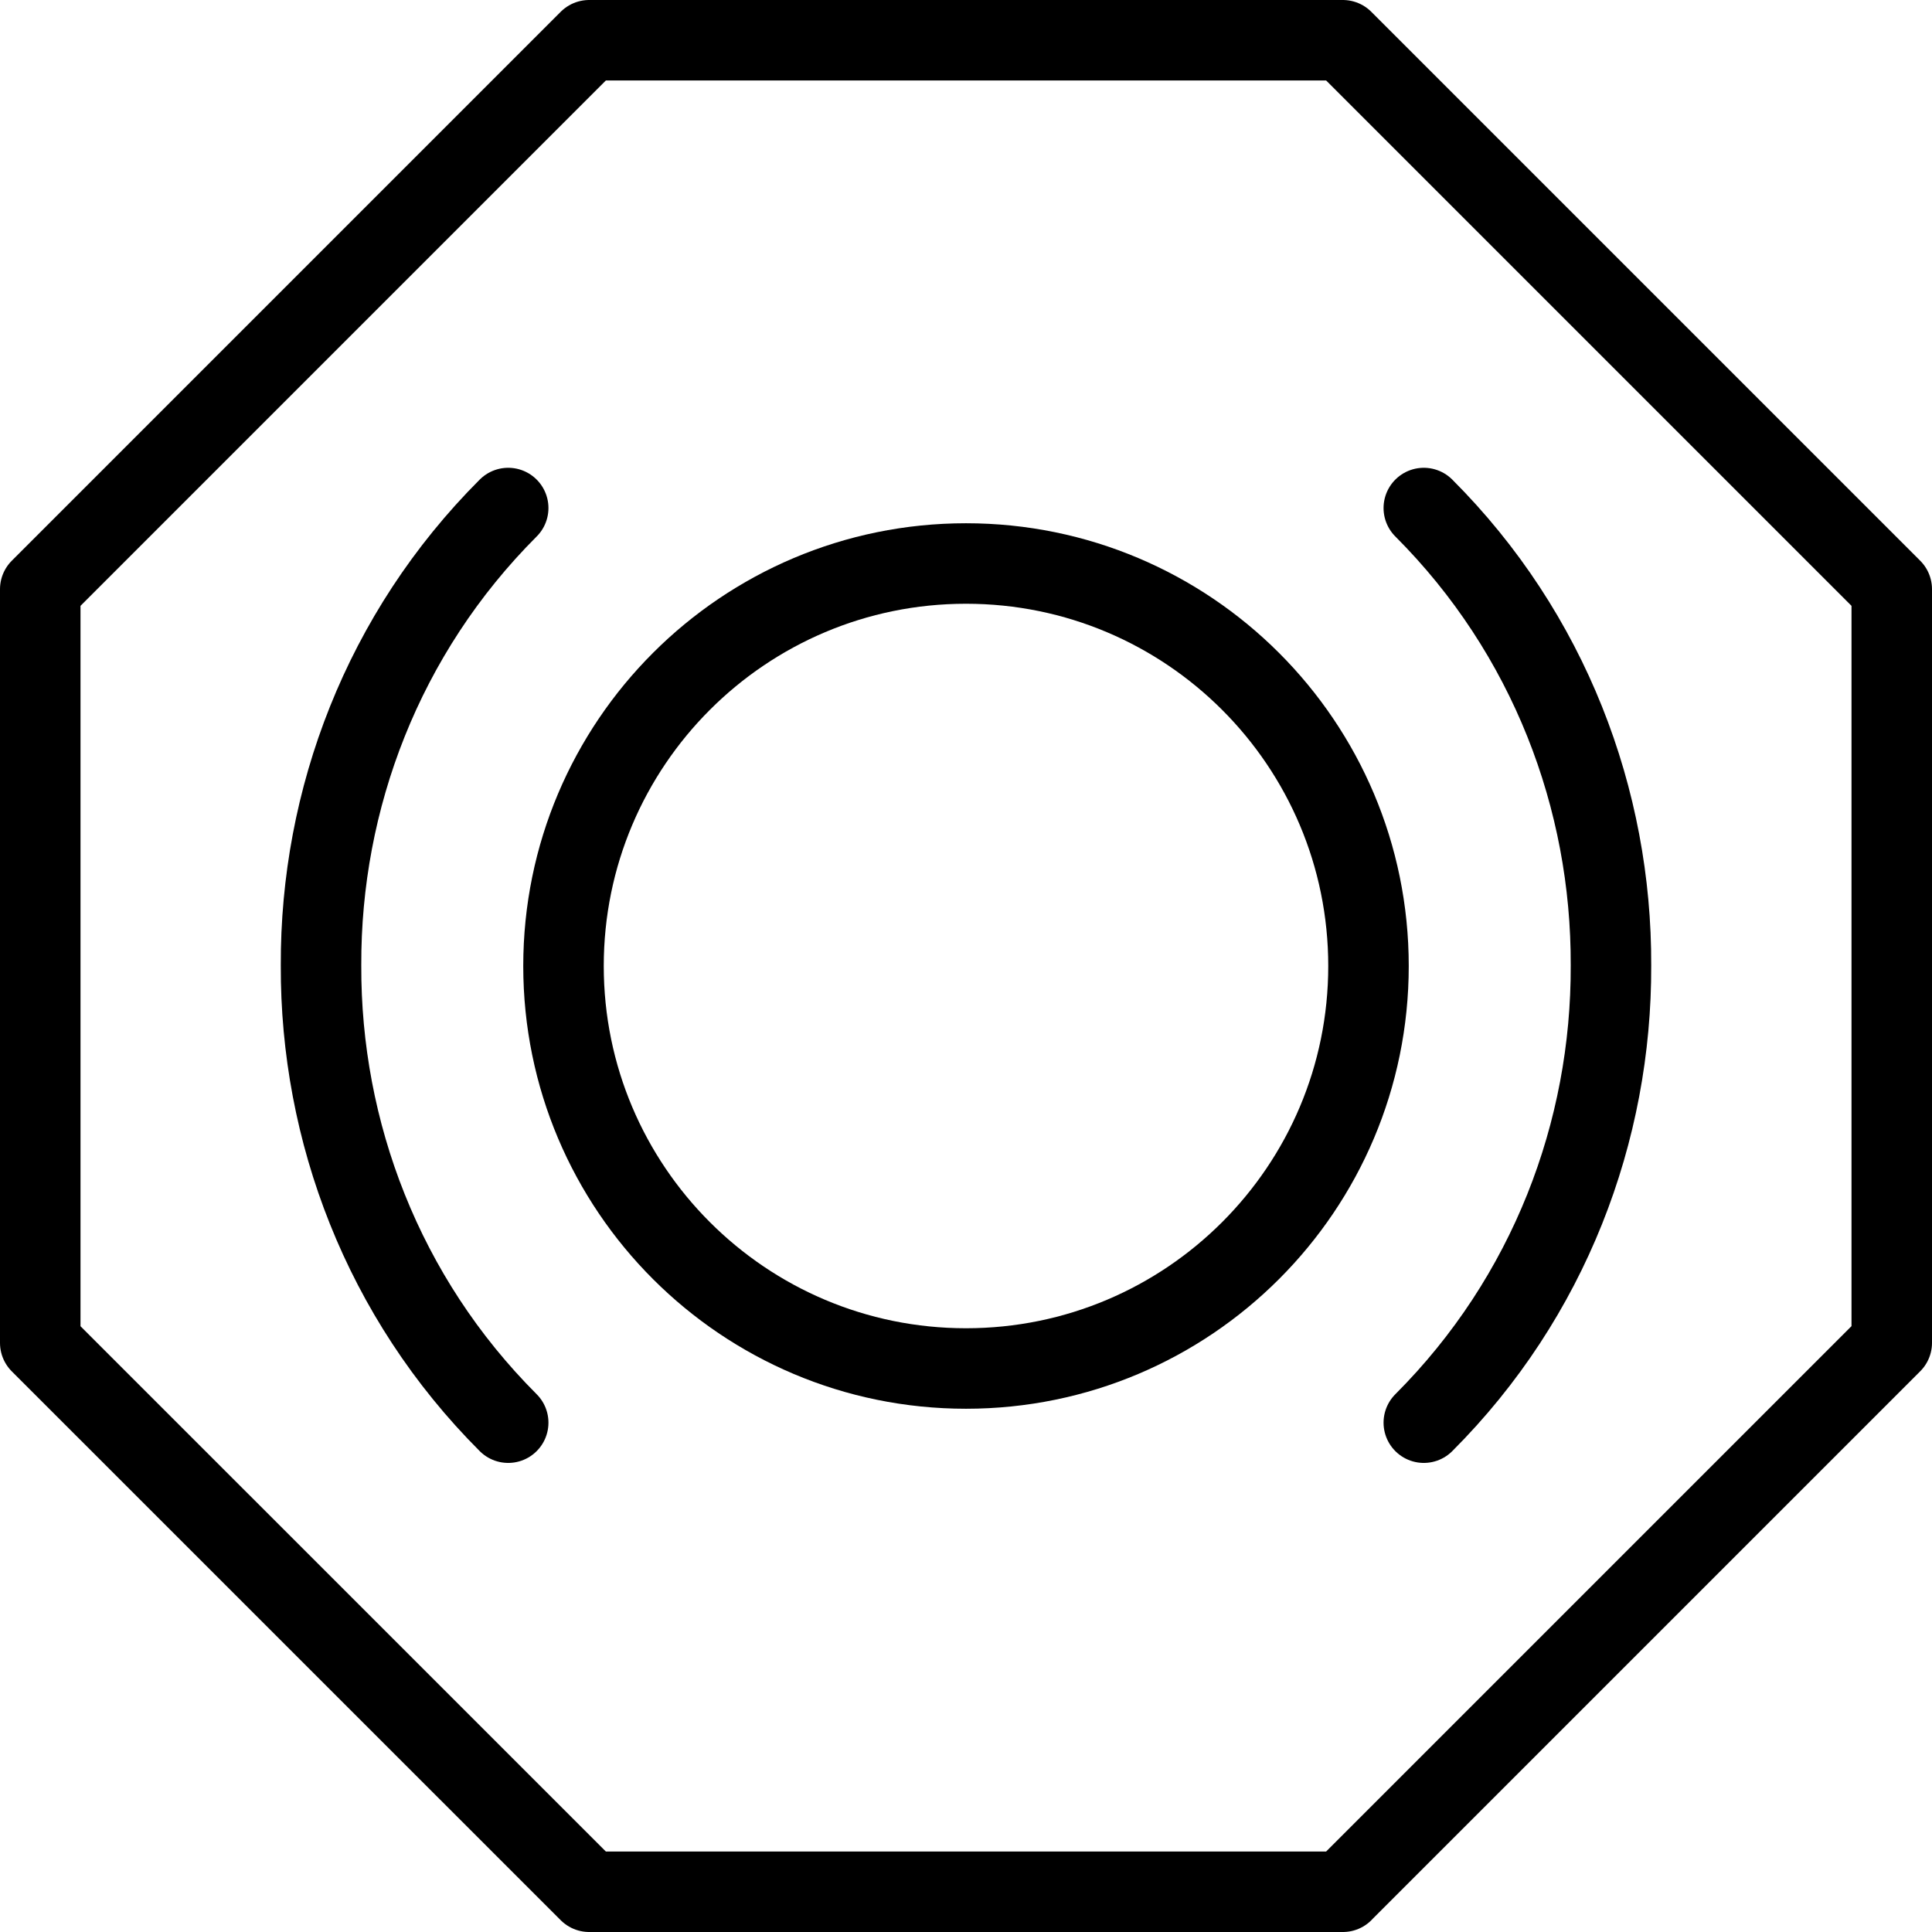 <svg xmlns="http://www.w3.org/2000/svg" fill="none" viewBox="0 0 24 24"><path stroke="#000000" stroke-linecap="round" stroke-linejoin="round" stroke-miterlimit="10" d="M16.681 23.5 23.5 16.681V7.319L16.681 0.5H7.319L0.5 7.319v9.363L7.319 23.5h9.363Z" stroke-width="1"></path><path stroke="#000000" stroke-linecap="round" stroke-linejoin="round" stroke-miterlimit="10" d="M12 17c2.761 0 5 -2.239 5 -5 0 -2.761 -2.239 -5 -5 -5 -2.761 0 -5 2.239 -5 5 0 2.761 2.239 5 5 5Z" stroke-width="1"></path><path stroke="#000000" stroke-linecap="round" stroke-linejoin="round" stroke-miterlimit="10" d="M17.687 6.311c1.558 1.558 2.333 3.621 2.325 5.681 0.008 2.06 -0.767 4.123 -2.325 5.681" stroke-width="1"></path><path stroke="#000000" stroke-linecap="round" stroke-linejoin="round" stroke-miterlimit="10" d="M6.313 6.311c-1.558 1.558 -2.333 3.621 -2.325 5.681 -0.008 2.06 0.767 4.123 2.325 5.681" stroke-width="1"></path></svg>